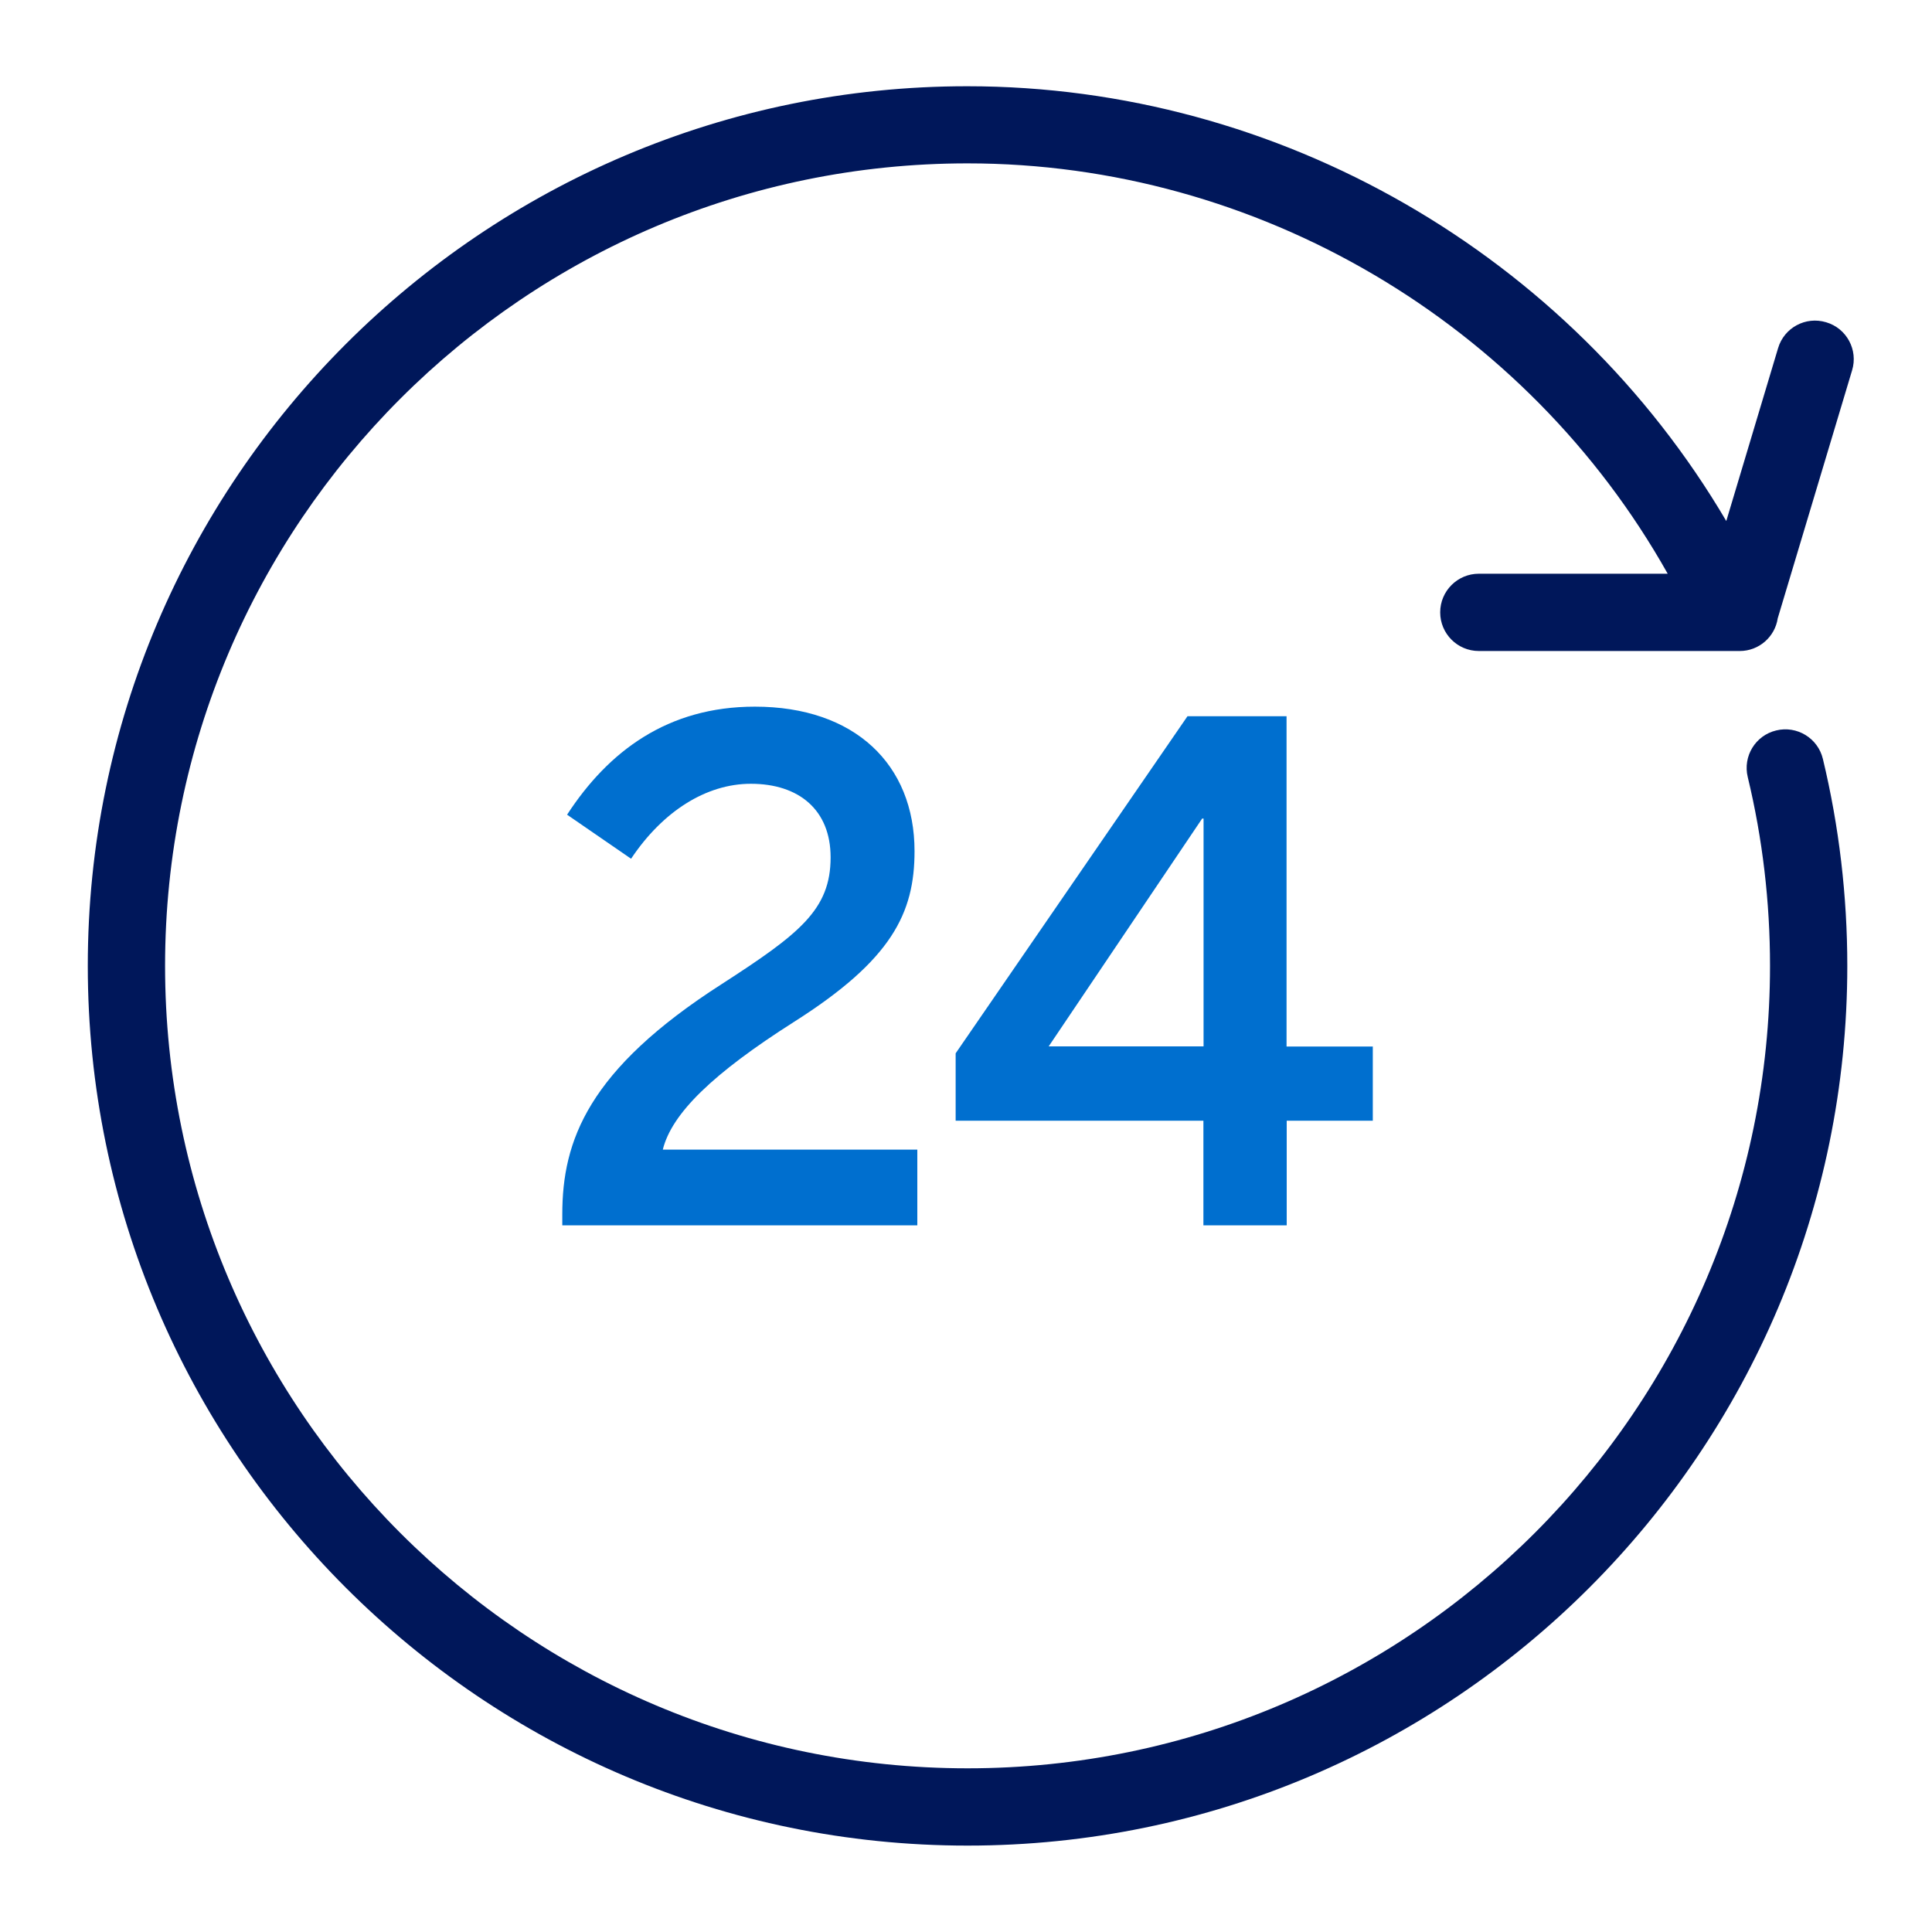 <?xml version="1.0" encoding="UTF-8"?>
<svg xmlns="http://www.w3.org/2000/svg" id="Icons" viewBox="0 0 125 125">
  <defs>
    <style>.cls-1{fill:#006fcf;}.cls-2{fill:#00175a;}</style>
  </defs>
  <path class="cls-2" d="m93.18,39.62c0,1.38,1.12,2.5,2.5,2.5h16.88c1.25,0,2.28-.92,2.46-2.12l4.81-16.04c.4-1.32-.35-2.72-1.68-3.11-1.32-.4-2.72.35-3.11,1.68l-3.35,11.18c-10.14-17.23-28.91-28.13-49.1-28.13C31.22,5.57,5.68,31.11,5.68,62.49s25.53,56.92,56.92,56.92,56.92-25.53,56.92-56.92c0-4.52-.53-9.03-1.58-13.39-.32-1.34-1.68-2.17-3.02-1.84-1.34.32-2.17,1.67-1.84,3.02.96,3.98,1.44,8.09,1.44,12.21,0,28.63-23.29,51.92-51.92,51.92S10.68,91.12,10.68,62.49,33.97,10.57,62.6,10.57c18.76,0,36.18,10.32,45.3,26.55h-12.22c-1.38,0-2.5,1.12-2.5,2.5Z"></path>
  <path class="cls-1" d="m42.88,74.38h16.47v4.9h-22.97v-.71c0-4.76,1.65-9.35,10.33-14.91,5.03-3.25,7.03-4.81,7.03-8.19,0-3.07-2.05-4.76-5.16-4.76-2.89,0-5.7,1.78-7.75,4.85l-4.14-2.85c2.67-4.1,6.5-6.99,12.15-6.99,6.46,0,10.33,3.74,10.33,9.35,0,4.01-1.47,7.03-7.79,11.04-5.25,3.34-7.92,5.92-8.5,8.28Zm45.94-6.68v4.81h-5.57v6.77h-5.39v-6.77h-16.03v-4.36l15-21.81h6.41v21.37h5.57Zm-10.95-14.74h-.09l-9.93,14.74h10.02v-14.74Z"></path>
</svg>
